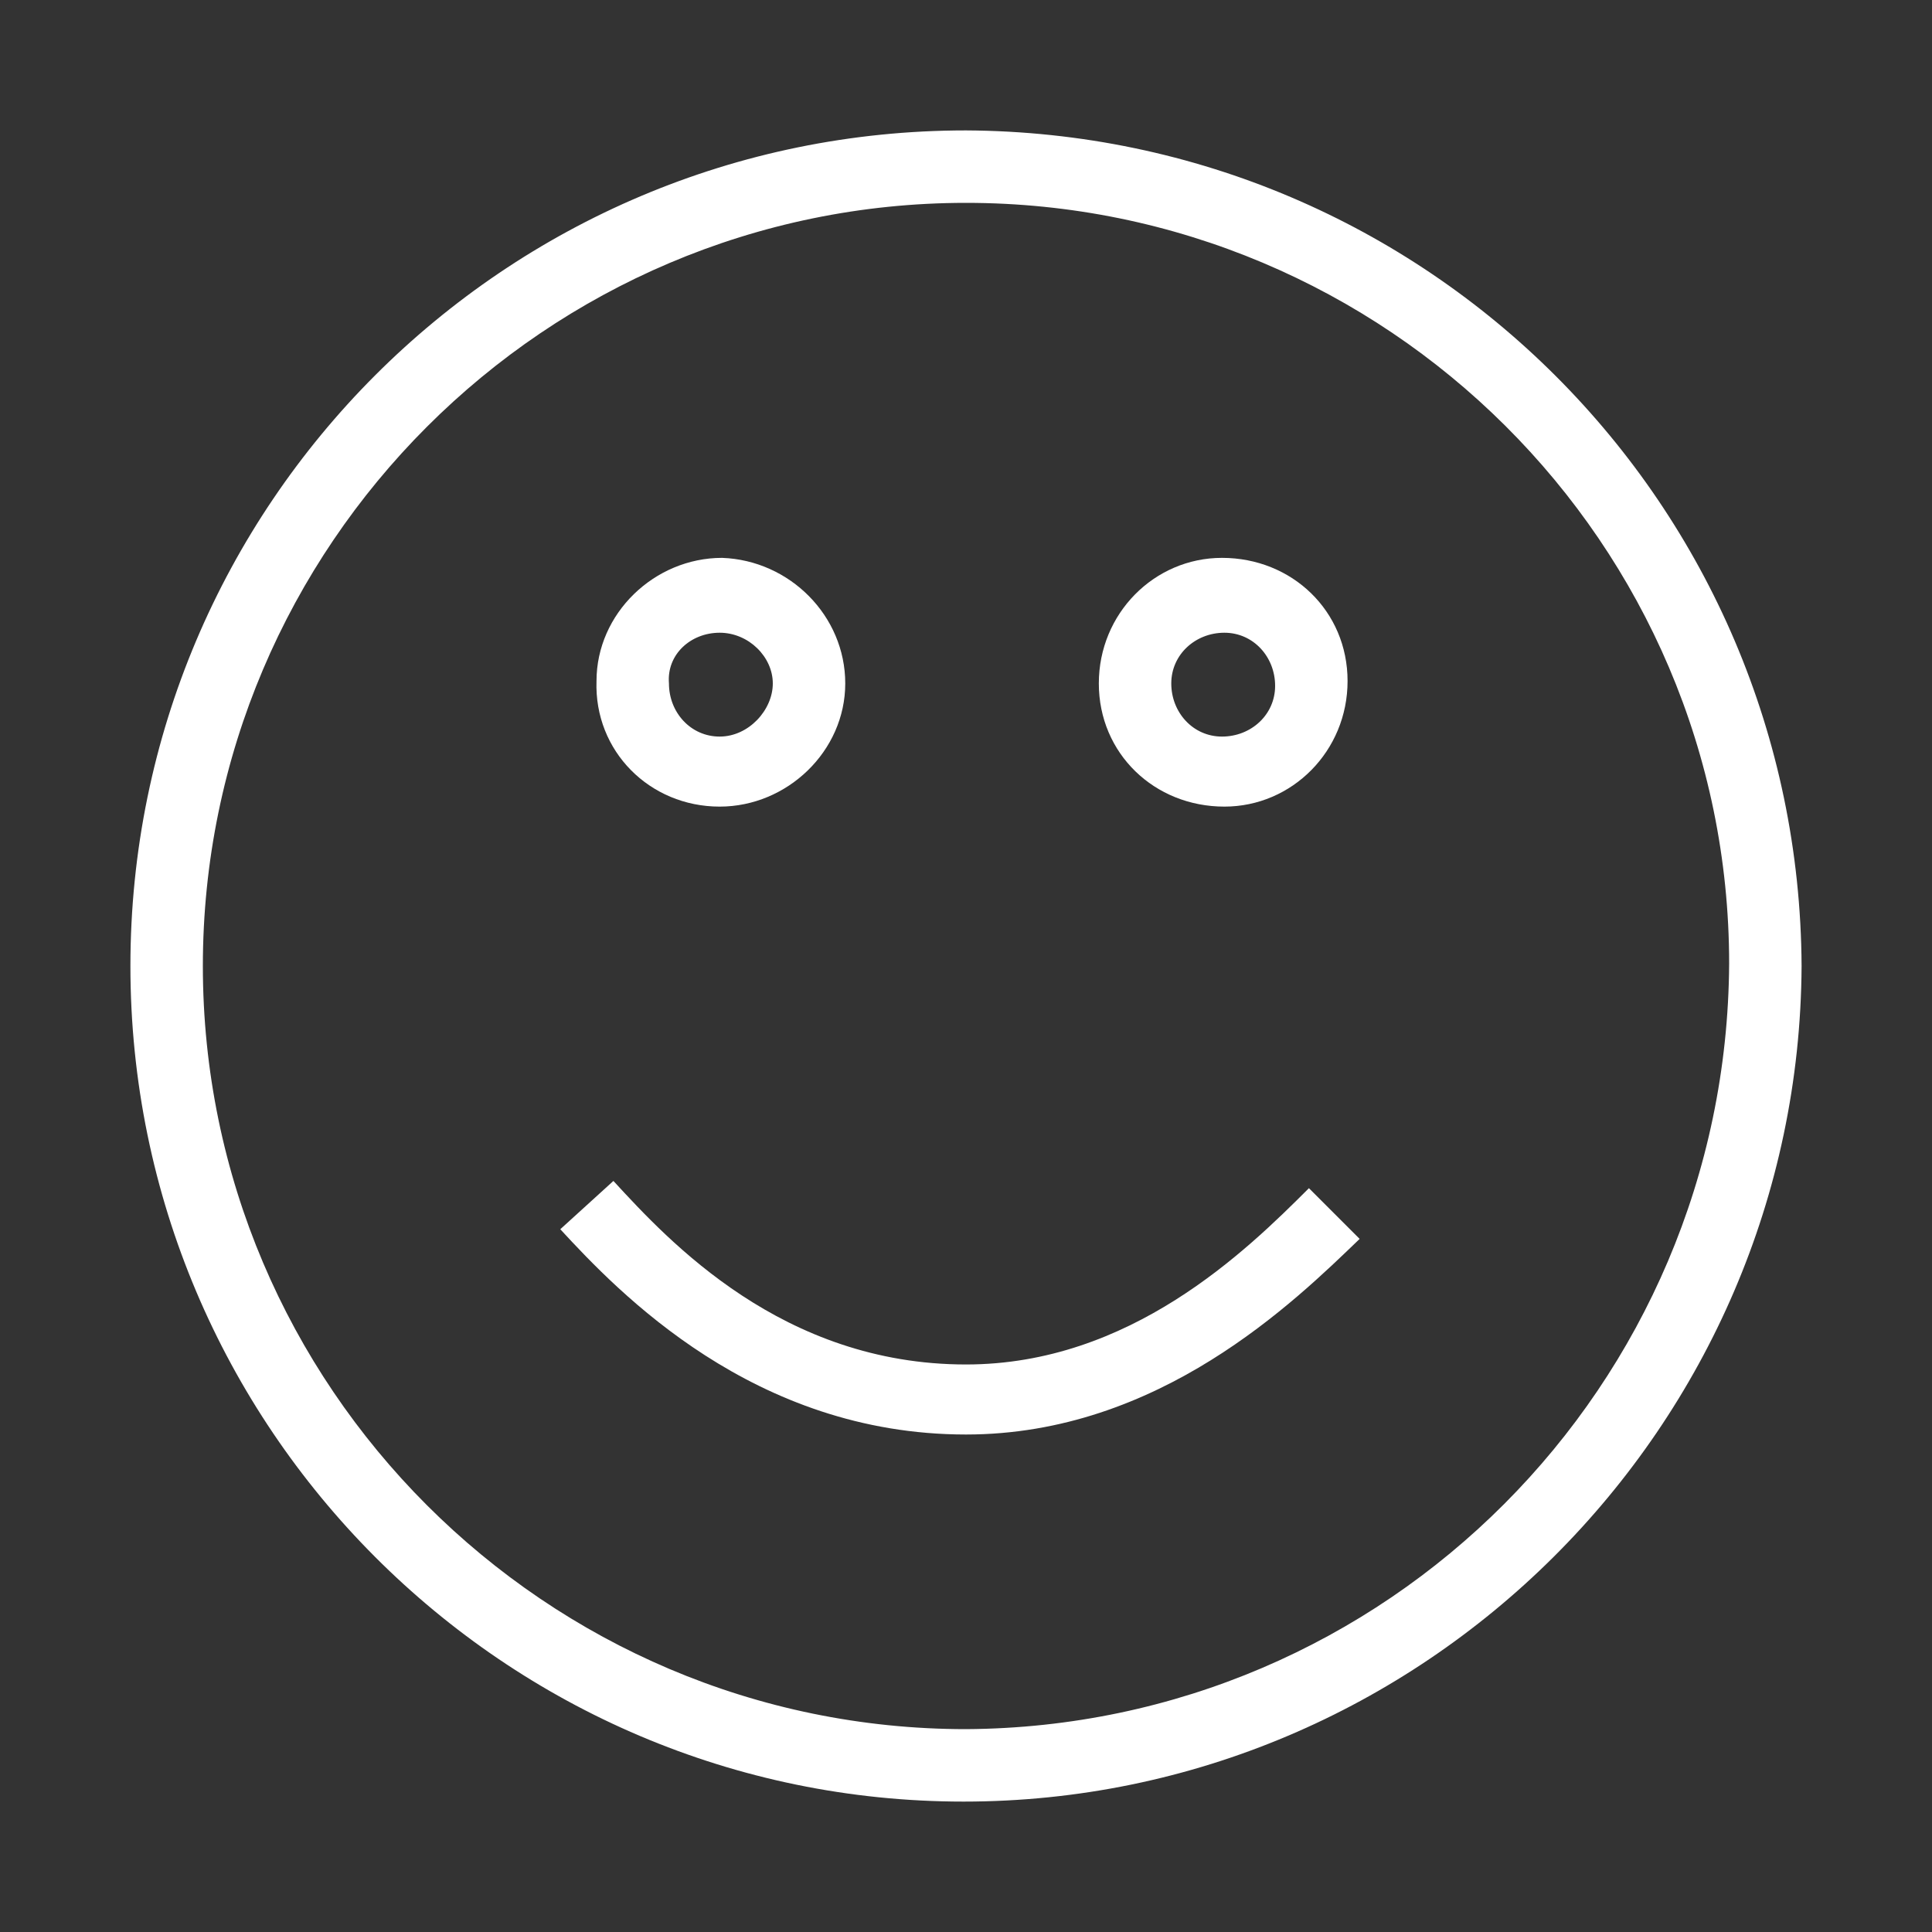 <svg xml:space="preserve" viewBox="0 0 80 80" version="1.1" style="enable-background:new 0 0 80 80;fill: #fff;" id="Layer_1" xmlns:xlink="http://www.w3.org/1999/xlink" xmlns="http://www.w3.org/2000/svg"><rect x="0" y="0" width="80" height="80" fill="#333333" stroke="none"/><title></title><g id="Layer_2"><g id="Layer_3"><path d="M40,5.4C20.9,5.4,5.4,20.9,5.4,40c0,19.1,15.5,34.6,34.5,34.6S74.5,59.1,74.6,40c0,0,0,0,0,0C74.5,20.9,59.1,5.5,40,5.4z     M40,71.6C22.6,71.6,8.4,57.4,8.4,40C8.4,22.6,22.6,8.4,40,8.4c17.4,0,31.6,14.1,31.6,31.5c0,0,0,0,0,0    C71.5,57.4,57.4,71.5,40,71.6z"></path><path d="M50.7,33.4c2.8,0,5.1-2.3,5.1-5.2s-2.3-5.1-5.2-5.1c-2.8,0-5.1,2.3-5.1,5.2S47.8,33.4,50.7,33.4L50.7,33.4z M50.7,26.2    c1.2,0,2.1,1,2.1,2.2s-1,2.1-2.2,2.1c-1.2,0-2.1-1-2.1-2.2C48.5,27.1,49.5,26.2,50.7,26.2L50.7,26.2z"></path><path d="M29.8,33.4c2.8,0,5.2-2.3,5.2-5.1s-2.3-5.1-5.1-5.2c-2.8,0-5.2,2.3-5.2,5.1c0,0,0,0,0,0C24.6,31.1,26.9,33.4,29.8,33.4z     M29.8,26.2c1.2,0,2.2,1,2.2,2.1s-1,2.2-2.2,2.2s-2.1-1-2.1-2.2l0,0C27.6,27.1,28.6,26.2,29.8,26.2L29.8,26.2z"></path><path d="M40,56.5c-7.6,0-12.3-5.1-14.6-7.6l-2.2,2c2.4,2.6,8,8.5,16.8,8.5c8,0,13.6-5.5,16.3-8.1l-2.1-2.1    C51.6,51.8,46.8,56.5,40,56.5z"></path></g></g></svg>